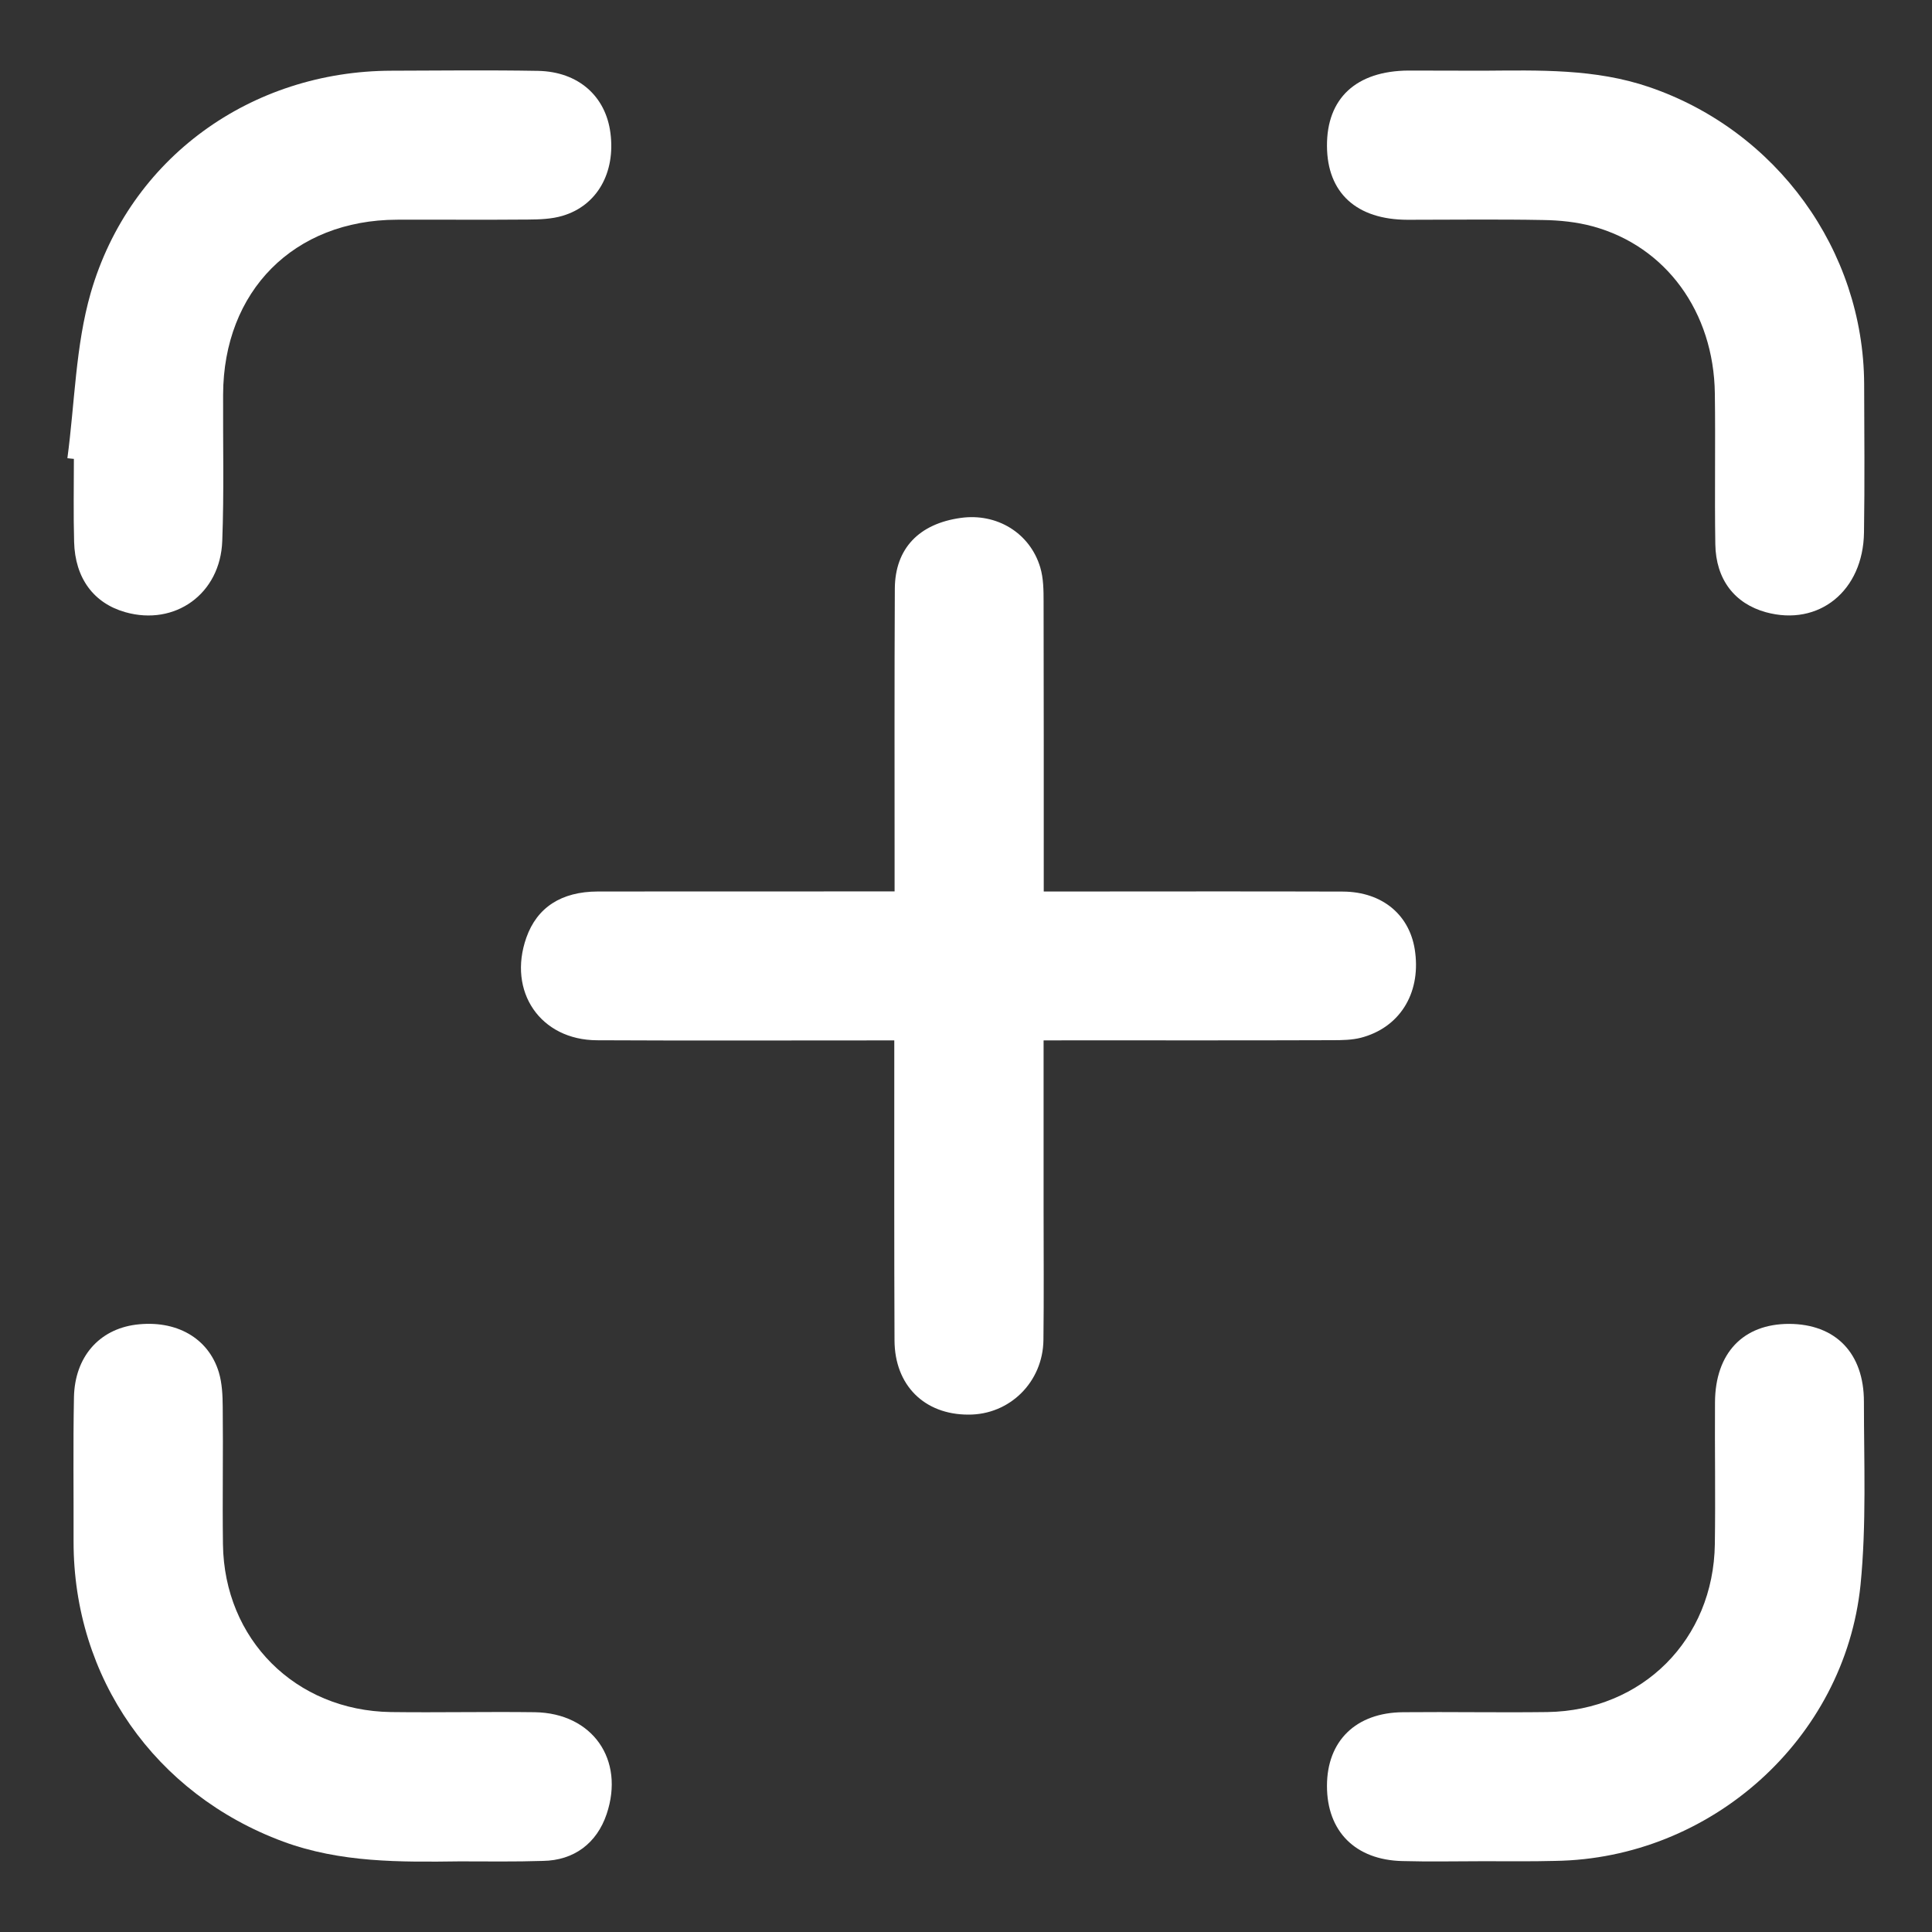 <?xml version="1.0" encoding="utf-8"?>
<!-- Generator: Adobe Illustrator 16.0.0, SVG Export Plug-In . SVG Version: 6.00 Build 0)  -->
<!DOCTYPE svg PUBLIC "-//W3C//DTD SVG 1.1//EN" "http://www.w3.org/Graphics/SVG/1.1/DTD/svg11.dtd">
<svg version="1.1" id="Layer_1" xmlns="http://www.w3.org/2000/svg" xmlns:xlink="http://www.w3.org/1999/xlink" x="0px" y="0px"
	 width="25px" height="25px" viewBox="0 0 25 25" enable-background="new 0 0 25 25" xml:space="preserve">
<rect x="0" y="0" width="25" height="25" fill="#333333" stroke="none"/>
<g>
	<path fill="#FFFFFF" d="M13.504,13.463c0,0.752,0,1.467,0,2.182c0,0.564,0.005,1.131-0.002,1.695
		c-0.007,0.545-0.438,0.969-0.973,0.965c-0.567,0-0.952-0.379-0.954-0.961c-0.005-1.178-0.003-2.354-0.003-3.531
		c0-0.104,0-0.207,0-0.35c-0.115,0-0.215,0-0.313,0c-1.178,0-2.354,0.004-3.532-0.002c-0.735-0.002-1.162-0.63-0.916-1.328
		c0.138-0.39,0.451-0.596,0.926-0.597c1.17-0.002,2.337,0,3.506-0.001c0.101,0,0.203,0,0.333,0c0-0.13,0-0.23,0-0.332
		c0-1.196-0.003-2.393,0.003-3.588c0.004-0.518,0.313-0.838,0.852-0.913c0.467-0.066,0.897,0.194,1.03,0.641
		c0.042,0.141,0.043,0.296,0.043,0.445c0.003,1.233,0.002,2.467,0.002,3.748c0.12,0,0.229,0,0.336,0
		c1.179,0,2.354-0.003,3.533,0.001c0.521,0.002,0.882,0.313,0.938,0.792c0.067,0.536-0.207,0.971-0.705,1.1
		c-0.116,0.029-0.241,0.031-0.363,0.031c-1.131,0.004-2.262,0.002-3.393,0.002C13.749,13.463,13.646,13.463,13.504,13.463z"/>
	<path fill="#FFFFFF" d="M19.191,0.915c0.725-0.005,1.449-0.028,2.151,0.212c1.646,0.563,2.771,2.108,2.78,3.84
		c0.002,0.641,0.008,1.281-0.002,1.922c-0.01,0.758-0.585,1.221-1.27,1.033c-0.404-0.112-0.647-0.423-0.654-0.881
		c-0.01-0.65,0.003-1.3-0.006-1.95c-0.014-1.055-0.633-1.904-1.58-2.162c-0.205-0.056-0.428-0.079-0.641-0.082
		c-0.586-0.011-1.169-0.003-1.754-0.003c-0.662-0.001-1.041-0.348-1.044-0.954c-0.004-0.618,0.378-0.973,1.056-0.977
		C18.55,0.913,18.87,0.915,19.191,0.915z"/>
	<path fill="#FFFFFF" d="M0.872,5.929C0.968,5.214,0.977,4.475,1.174,3.79C1.68,2.041,3.25,0.919,5.066,0.915
		C5.698,0.913,6.33,0.906,6.962,0.917c0.521,0.01,0.876,0.327,0.937,0.804c0.067,0.513-0.172,0.94-0.621,1.072
		C7.137,2.835,6.98,2.84,6.833,2.841c-0.565,0.005-1.131,0-1.696,0.002c-1.334,0.004-2.246,0.922-2.25,2.264
		C2.884,5.739,2.9,6.371,2.876,7C2.852,7.686,2.264,8.103,1.623,7.922c-0.409-0.115-0.652-0.439-0.664-0.91
		c-0.01-0.358-0.003-0.716-0.003-1.074C0.927,5.936,0.898,5.932,0.872,5.929z"/>
	<path fill="#FFFFFF" d="M19.191,24.084c-0.348,0-0.695,0.008-1.045-0.002c-0.608-0.014-0.976-0.385-0.975-0.973
		c0-0.582,0.375-0.949,0.986-0.953c0.621-0.006,1.244,0.006,1.865-0.002c1.232-0.019,2.151-0.939,2.168-2.174
		c0.009-0.611-0.002-1.226,0.002-1.836c0.004-0.634,0.363-1.013,0.959-1.013c0.598,0.002,0.969,0.375,0.968,1.009
		c0,0.789,0.034,1.586-0.044,2.37c-0.206,1.996-1.939,3.541-3.952,3.57C19.814,24.088,19.504,24.084,19.191,24.084z"/>
	<path fill="#FFFFFF" d="M5.949,24.086c-0.771,0.01-1.542,0.018-2.285-0.256c-1.659-0.615-2.714-2.119-2.712-3.885
		c0.002-0.621-0.007-1.242,0.005-1.865c0.011-0.521,0.324-0.877,0.801-0.939c0.518-0.065,0.939,0.17,1.074,0.617
		c0.042,0.141,0.049,0.297,0.05,0.445c0.007,0.594-0.005,1.186,0.003,1.779c0.016,1.233,0.939,2.153,2.172,2.172
		c0.62,0.008,1.243-0.006,1.864,0.002c0.746,0.012,1.166,0.613,0.929,1.318c-0.127,0.377-0.422,0.6-0.824,0.606
		C6.666,24.092,6.309,24.086,5.949,24.086z"/>
</g>
</svg>
